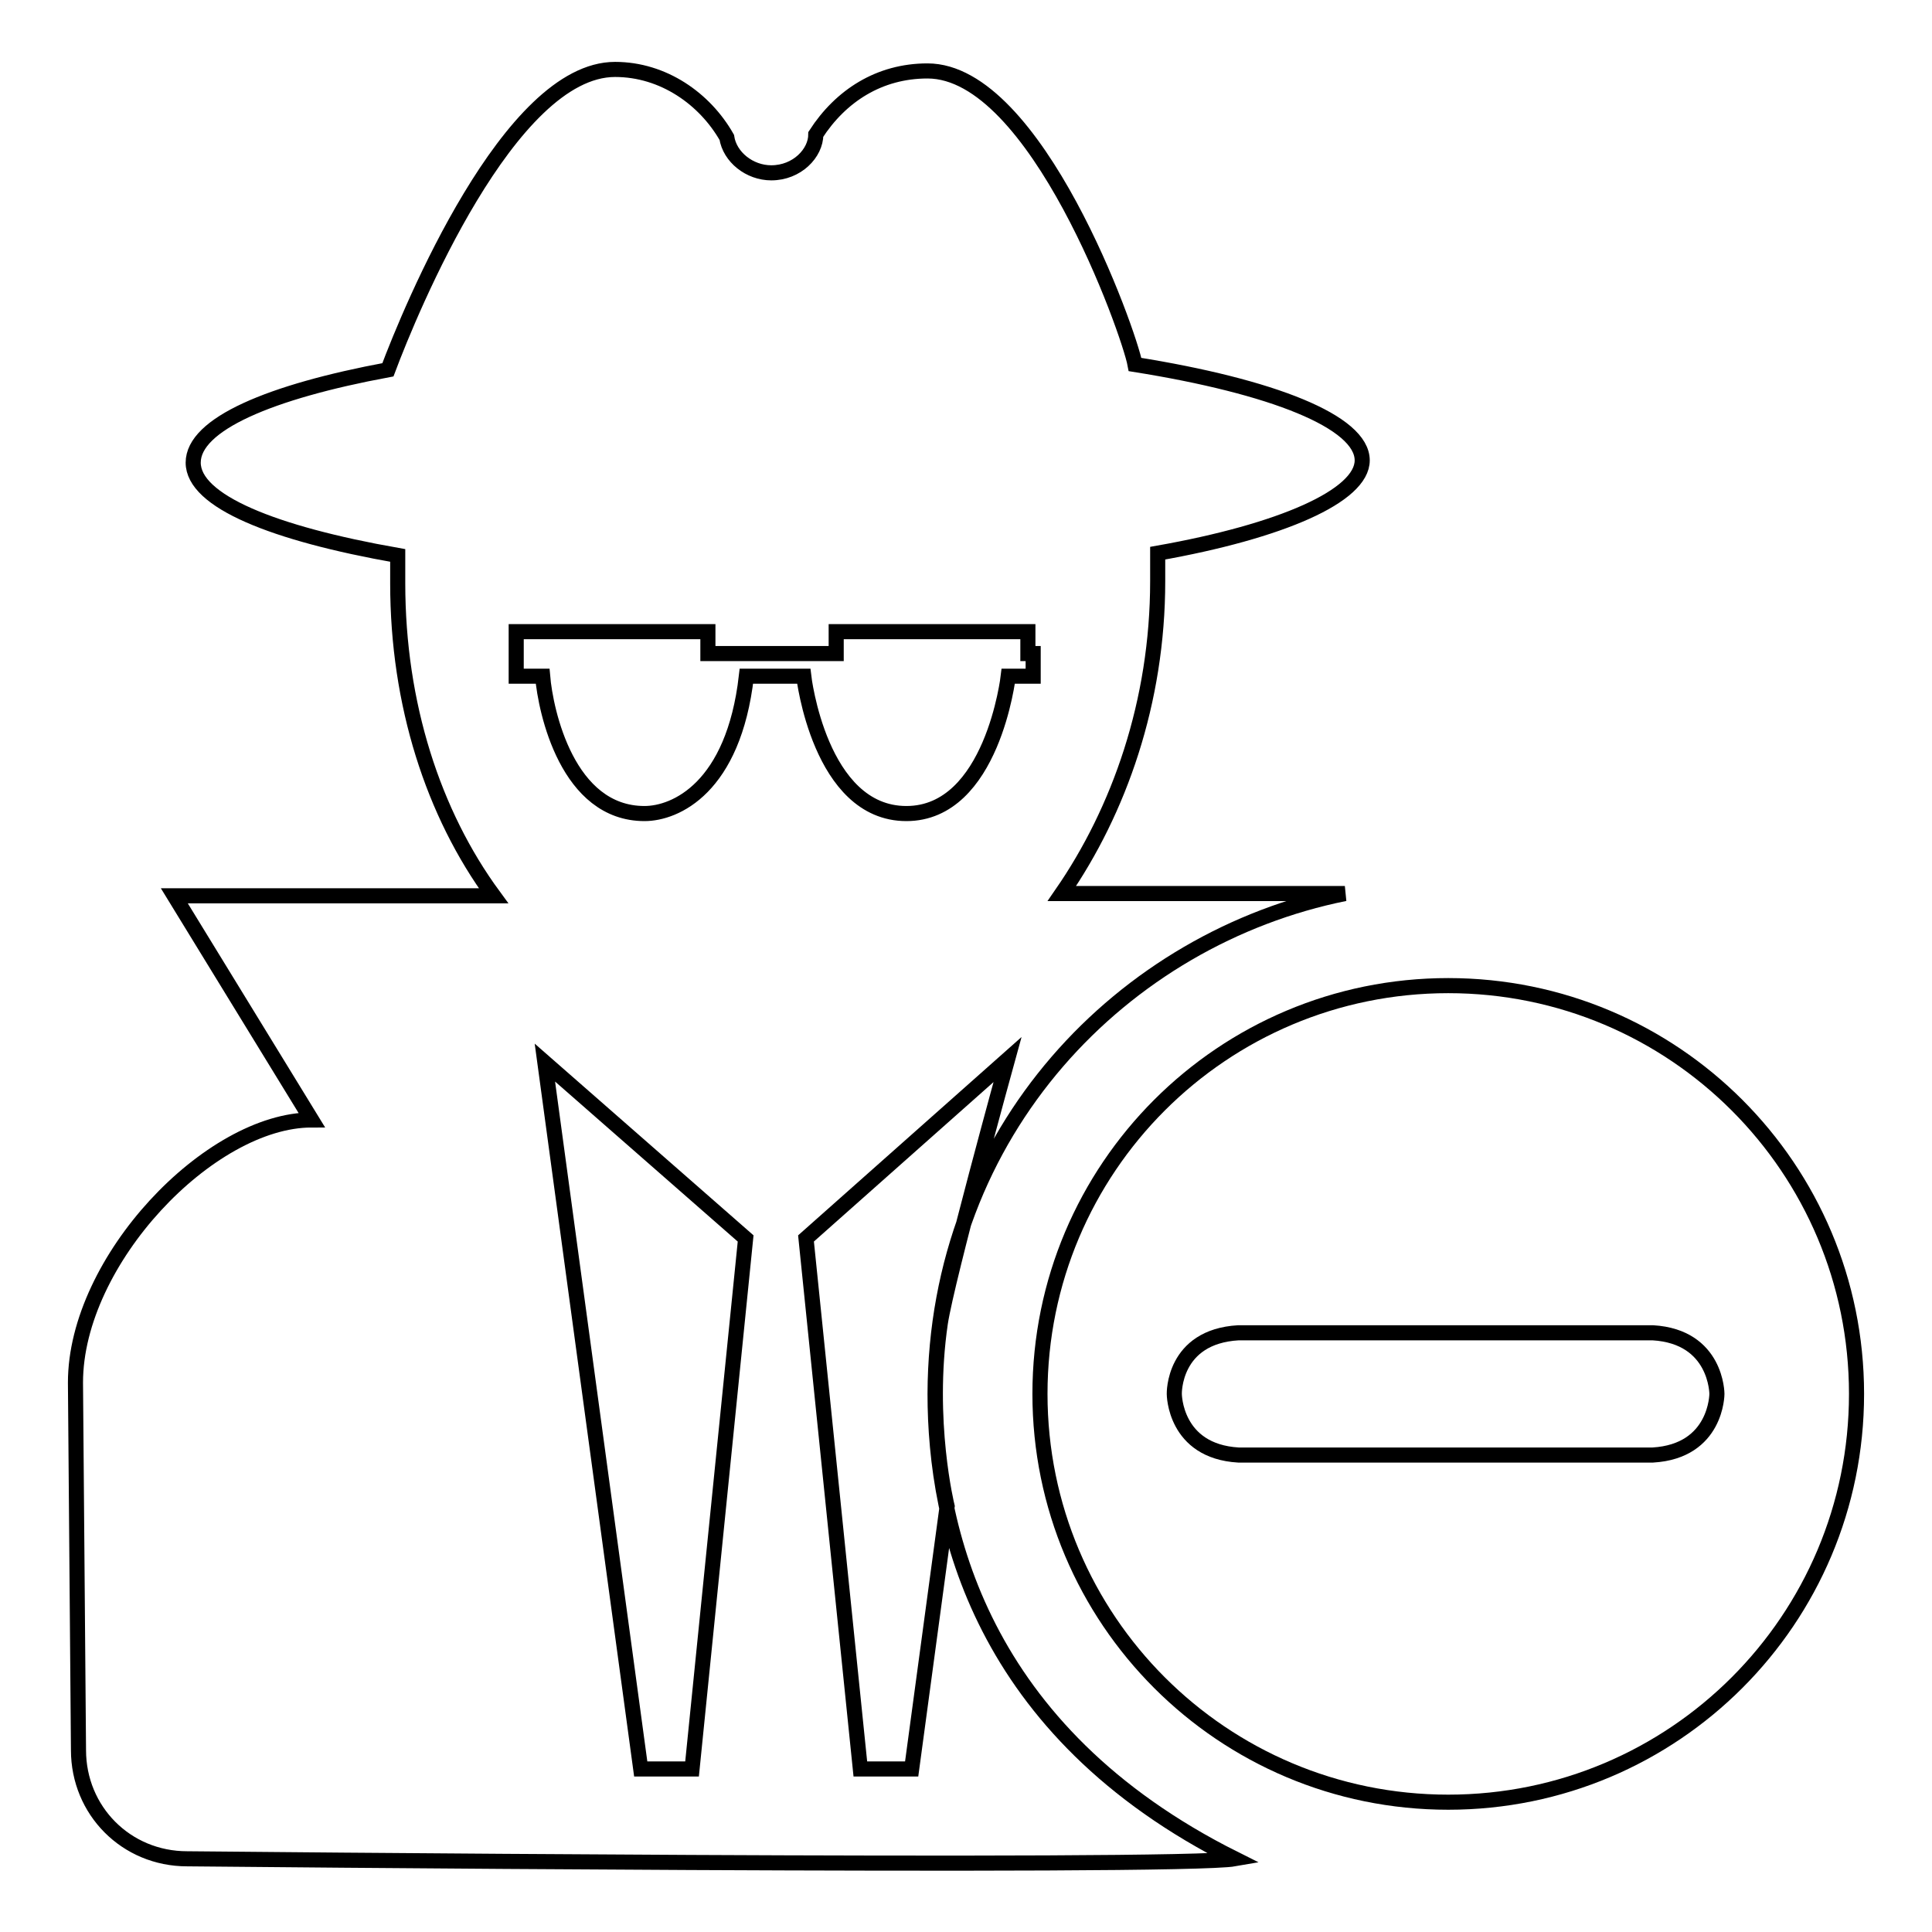 <?xml version="1.0" encoding="utf-8"?>
<!-- Svg Vector Icons : http://www.onlinewebfonts.com/icon -->
<!DOCTYPE svg PUBLIC "-//W3C//DTD SVG 1.1//EN" "http://www.w3.org/Graphics/SVG/1.1/DTD/svg11.dtd">
<svg version="1.1" xmlns="http://www.w3.org/2000/svg" xmlns:xlink="http://www.w3.org/1999/xlink" x="0px" y="0px" viewBox="0 0 256 256" enable-background="new 0 0 256 256" xml:space="preserve">
<g> <path stroke-width="2" fill-opacity="0" stroke="#000000"  d="M246,184.7c0,29.9-24.2,54.1-54.1,54.1c-29.9,0-54.1-24.2-54.1-54.1c0-29.9,24.2-54.1,54.1-54.1 C221.8,130.6,246,154.8,246,184.7z M183.8,176.6h-19.7c-8.7,0.5-8.5,8.1-8.5,8.1s0,7.6,8.5,8.1H219c8.5-0.5,8.5-8.1,8.5-8.1 s0-7.6-8.5-8.1H183.8z"/> <path stroke-width="2" fill-opacity="0" stroke="#000000"  d="M178.2,118.4h-37.5c7.6-11,12.7-25.4,12.7-41.4v-3.7c16.4-2.9,27.1-7.6,27.1-12.3c0-5.1-11.9-9.8-30.1-12.7 c-0.8-4.3-13.1-38.9-27.5-38.9c-6.4,0-11.5,3.3-14.8,8.4c0,2.5-2.5,5.1-5.9,5.1c-2.9,0-5.5-2.1-5.9-4.7c-2.9-5.1-8.4-9-14.8-9 c-14,0-27.1,31.8-30.1,39.8c-15.6,2.9-25.8,7.2-25.8,12.3c0,5.1,10.6,9.4,27.1,12.3v3.7c0,16,4.7,30.5,12.7,41.4H23.1l18.2,29.7 C27.8,148.4,10,167,10,183.2l0.4,48.7c0,8,6.3,14.4,14.4,14.4c0,0,131.4,1.3,138.8,0c-33.8-16.9-39.7-44.1-39.7-61.6 C124,149.8,148.9,124.3,178.2,118.4L178.2,118.4z M91.7,234.4h-6.8l-12.7-93.6l26.6,23.3L91.7,234.4L91.7,234.4z M120.8,234.4H114 l-7.2-70.3l26.7-23.7c0,0-8,29-8.9,34.9c-1.9,13,0.9,24.3,0.9,24.3L120.8,234.4z M136.9,86.7v2.9h-3.3c0,0-2.1,18.2-13.5,18.2 c-11.5,0-13.6-18.2-13.6-18.2h-7.6c-1.7,14.8-9.4,18.2-13.5,18.2c-10.2,0-13.1-13.5-13.5-18.2h-3.5v-5.9h25.4v2.9h17v-2.9h25.4v2.9 H136.9L136.9,86.7z"/></g>
</svg>